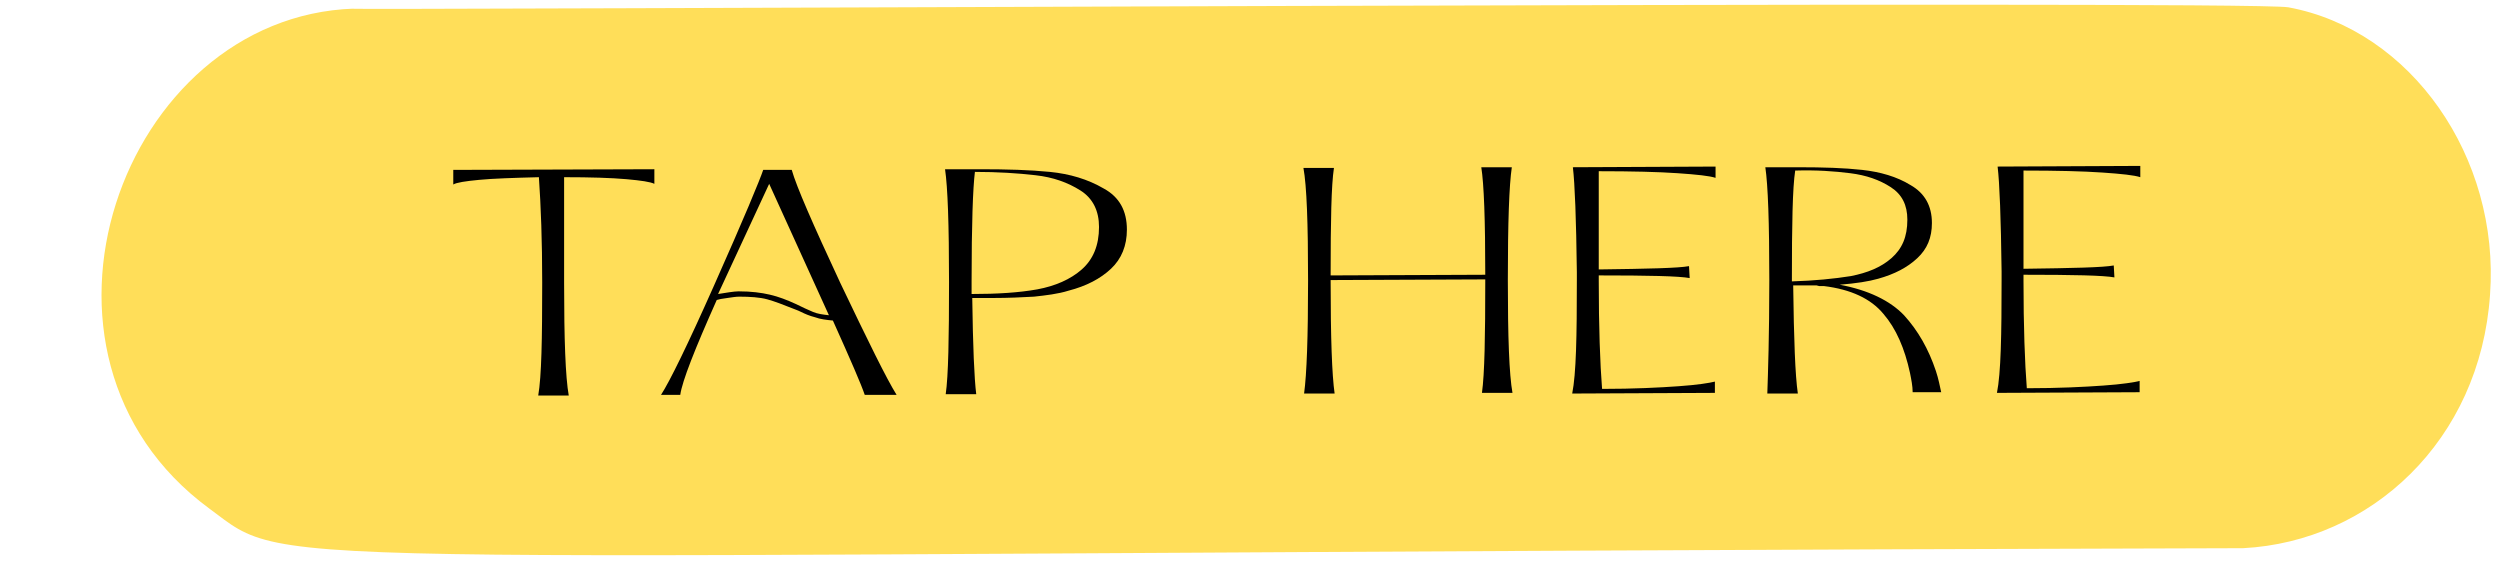 <?xml version="1.0" encoding="UTF-8" standalone="no"?><svg xmlns="http://www.w3.org/2000/svg" xmlns:xlink="http://www.w3.org/1999/xlink" fill="#000000" height="86.4" preserveAspectRatio="xMidYMid meet" version="1" viewBox="-15.3 -0.7 376.7 86.4" width="376.7" zoomAndPan="magnify"><g><g id="change1_1"><path d="M329.5,0.4C323.3-0.7,29.8,0.9,38,0.6C3,1.8-15.3,52.7,16.2,75.9c13.3,9.8-0.3,6.8,306.5,6 c19.2-1,35.7-16.2,37.2-38.2C361.4,23,348,3.8,329.5,0.4z" fill="#ffde59"/></g><g id="change2_1"><path d="M66.4,41.9c0-6.3-0.2-11.6-0.5-15.9c-3.9,0.1-6.9,0.2-9,0.4c-2.1,0.2-3.4,0.4-3.9,0.7l0-2.2l30.3-0.1l0,2.2 c-0.6-0.3-2-0.5-4.2-0.7c-2.3-0.2-5.4-0.3-9.4-0.3l0,15.9c0,8.5,0.2,14.2,0.7,17l-4.6,0C66.3,56,66.4,50.4,66.4,41.9z"/><path d="M92.3,42.3c4.5-10.1,6.9-15.9,7.4-17.4l4.3,0c0.7,2.5,3.2,8.2,7.3,17c4.2,8.8,7,14.5,8.5,16.9l-4.8,0 c-0.5-1.5-2.1-5.2-4.8-11.2c-1-0.1-1.9-0.2-2.7-0.5c-0.8-0.2-1.5-0.5-2.1-0.8c-0.6-0.3-1-0.4-1.2-0.5c-1.5-0.6-2.8-1.1-3.9-1.4 c-1.1-0.3-2.6-0.4-4.2-0.4c-0.5,0-1.1,0.1-1.8,0.2c-0.8,0.1-1.3,0.2-1.6,0.3c-3.3,7.4-5.2,12.2-5.5,14.3l-2.9,0 C85.6,56.8,88.3,51.3,92.3,42.3z M92.9,43.6c1.3-0.2,2.4-0.4,3.1-0.4c1.9,0,3.4,0.2,4.7,0.5c1.3,0.3,2.6,0.8,3.9,1.4 c1,0.5,1.9,0.9,2.6,1.2c0.7,0.3,1.5,0.4,2.4,0.5L100.6,27L92.9,43.6z"/><path d="M127.7,41.8c0-8.7-0.2-14.3-0.6-17l5.3,0c4,0,7.5,0.1,10.5,0.4c3,0.3,5.7,1.1,8.1,2.5c2.4,1.3,3.5,3.4,3.5,6.2 c0,2.4-0.8,4.4-2.4,5.9c-1.6,1.5-3.7,2.6-6.4,3.3c-1.6,0.5-3.4,0.7-5.2,0.9c-1.8,0.1-3.9,0.2-6.1,0.2l-3.2,0 c0.1,7.3,0.3,12.1,0.6,14.5l-4.6,0C127.6,55.9,127.7,50.2,127.7,41.8z M141,42.9c2.7-0.5,5-1.5,6.7-3c1.7-1.5,2.6-3.6,2.6-6.4 c0-2.4-0.9-4.3-2.8-5.5c-1.9-1.2-4.1-2-6.8-2.3c-2.6-0.3-5.7-0.5-9.1-0.5c-0.3,2.4-0.5,7.9-0.5,16.5l0,1.9 C135,43.6,138.2,43.4,141,42.9z"/><path d="M181.8,41.6c0-8.6-0.2-14.3-0.7-17l4.6,0c-0.4,2.6-0.5,8-0.5,16.2l23.3-0.1c0-8.3-0.2-13.7-0.6-16.2l4.6,0 c-0.4,2.7-0.6,8.3-0.6,17c0,8.6,0.2,14.2,0.7,17l-4.6,0c0.4-2.9,0.5-8.5,0.5-17v-0.1l-23.3,0.1v0.1c0,8.6,0.2,14.2,0.6,17l-4.6,0 C181.6,55.7,181.8,50,181.8,41.6z"/><path d="M222.3,41.5l0-1.2c-0.1-8-0.3-13.3-0.6-15.8l21.5-0.1l0,1.7c-0.9-0.3-2.8-0.5-5.7-0.7c-2.9-0.2-6.9-0.3-11.9-0.3l0,14.8 c7.5-0.1,12-0.2,13.6-0.5l0.1,1.8c-1.6-0.3-6.2-0.4-13.7-0.4l0,0.8c0,7,0.2,12.5,0.5,16.3c4.8,0,8.7-0.2,11.5-0.4 c2.9-0.2,4.7-0.5,5.5-0.7l0,1.7l-21.5,0.1C222.2,55.6,222.3,50,222.3,41.5z"/><path d="M251.3,41.5c0-8.7-0.2-14.3-0.6-17l5,0c3.7,0,6.9,0.1,9.6,0.4c2.7,0.3,5.2,1,7.3,2.3c2.1,1.2,3.2,3.1,3.2,5.7 c0,2.2-0.7,3.9-2.2,5.3c-1.5,1.4-3.4,2.4-5.9,3.1c-1.4,0.4-3.3,0.7-5.8,0.9c4.3,0.8,7.6,2.4,9.7,4.6c2.1,2.3,3.7,5.1,4.8,8.4 c0.4,1.2,0.6,2.3,0.8,3.2l-4.3,0c0-0.9-0.2-1.9-0.4-2.9c-0.8-3.7-2.1-6.7-4-8.9c-1.9-2.3-4.9-3.7-9-4.2l-0.7,0l-0.4-0.1l-3.5,0 c0.1,8.1,0.3,13.6,0.7,16.3l-4.6,0C251.1,55.6,251.3,49.9,251.3,41.5z M263.6,40.9c2.5-0.5,4.5-1.3,6.1-2.7s2.4-3.2,2.4-5.8 c0-2.2-0.8-3.8-2.5-4.9c-1.7-1.1-3.7-1.8-6.1-2.1c-2.4-0.3-5.1-0.5-8.3-0.4c-0.4,2.6-0.5,8.1-0.5,16.5v0.2 C258.1,41.6,261.1,41.3,263.6,40.9z"/><path d="M286.3,41.4l0-1.2c-0.1-8-0.3-13.3-0.6-15.8l21.5-0.1l0,1.7c-0.9-0.3-2.8-0.5-5.7-0.7c-2.9-0.2-6.9-0.3-11.9-0.3l0,14.8 c7.5-0.1,12-0.2,13.6-0.5l0.1,1.8c-1.6-0.3-6.2-0.4-13.7-0.4l0,0.8c0,7,0.2,12.5,0.5,16.3c4.8,0,8.7-0.2,11.5-0.4 c2.9-0.2,4.7-0.5,5.5-0.7l0,1.7l-21.5,0.1C286.2,55.5,286.3,49.8,286.3,41.4z"/></g></g></svg>